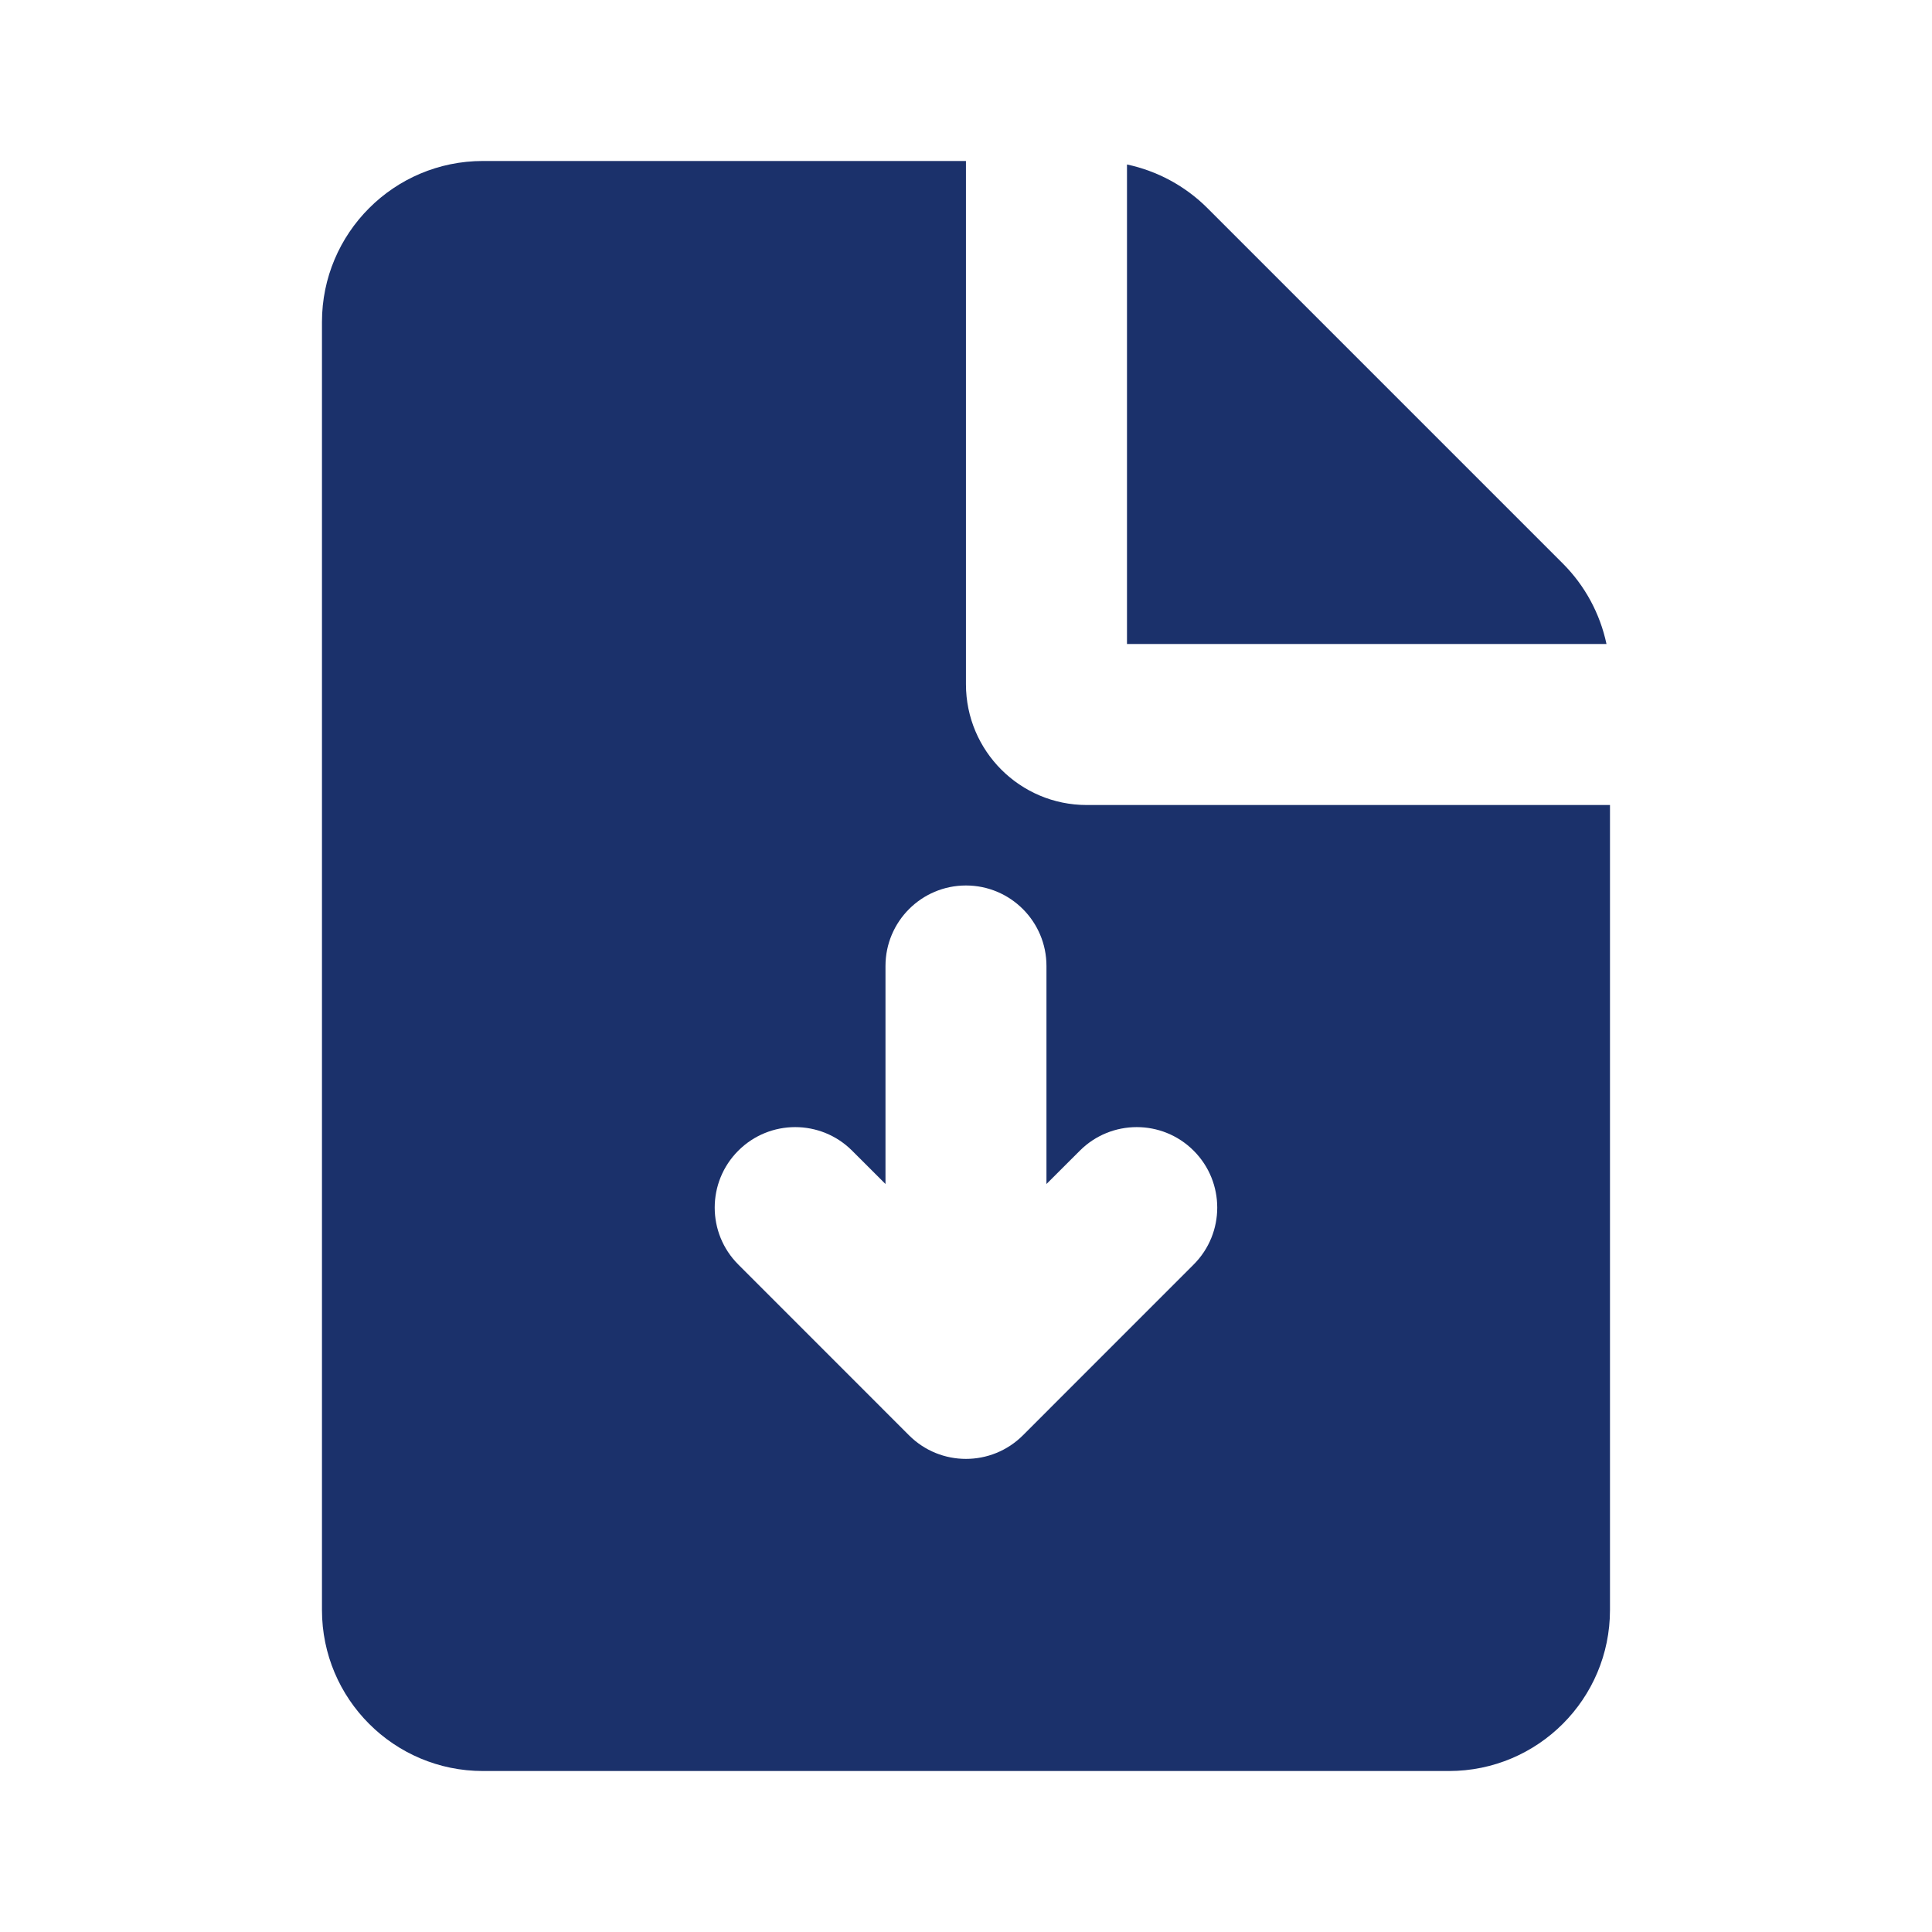 <svg width="37" height="37" viewBox="0 0 37 37" fill="none" xmlns="http://www.w3.org/2000/svg">
<path fill-rule="evenodd" clip-rule="evenodd" d="M9.249 3.083C7.546 3.083 6.166 4.464 6.166 6.167V30.833C6.166 32.536 7.546 33.917 9.249 33.917H27.749C29.452 33.917 30.833 32.536 30.833 30.833V15.417H20.812C19.535 15.417 18.499 14.381 18.499 13.104V3.083H9.249ZM18.499 16.958C19.351 16.958 20.041 17.649 20.041 18.5L20.041 22.675L20.68 22.037C21.282 21.435 22.258 21.435 22.86 22.037C23.462 22.639 23.462 23.615 22.86 24.217L19.59 27.488C18.987 28.09 18.011 28.09 17.409 27.488L14.139 24.217C13.537 23.615 13.537 22.639 14.139 22.037C14.741 21.435 15.717 21.435 16.319 22.037L16.958 22.675V18.5C16.958 17.649 17.648 16.958 18.499 16.958Z" fill="#1B316B"/>
<path d="M21.583 3.15V12.333H30.766C30.643 11.754 30.355 11.217 29.93 10.792L23.124 3.986C22.699 3.561 22.162 3.273 21.583 3.15Z" fill="#1B316B"/>
</svg>

